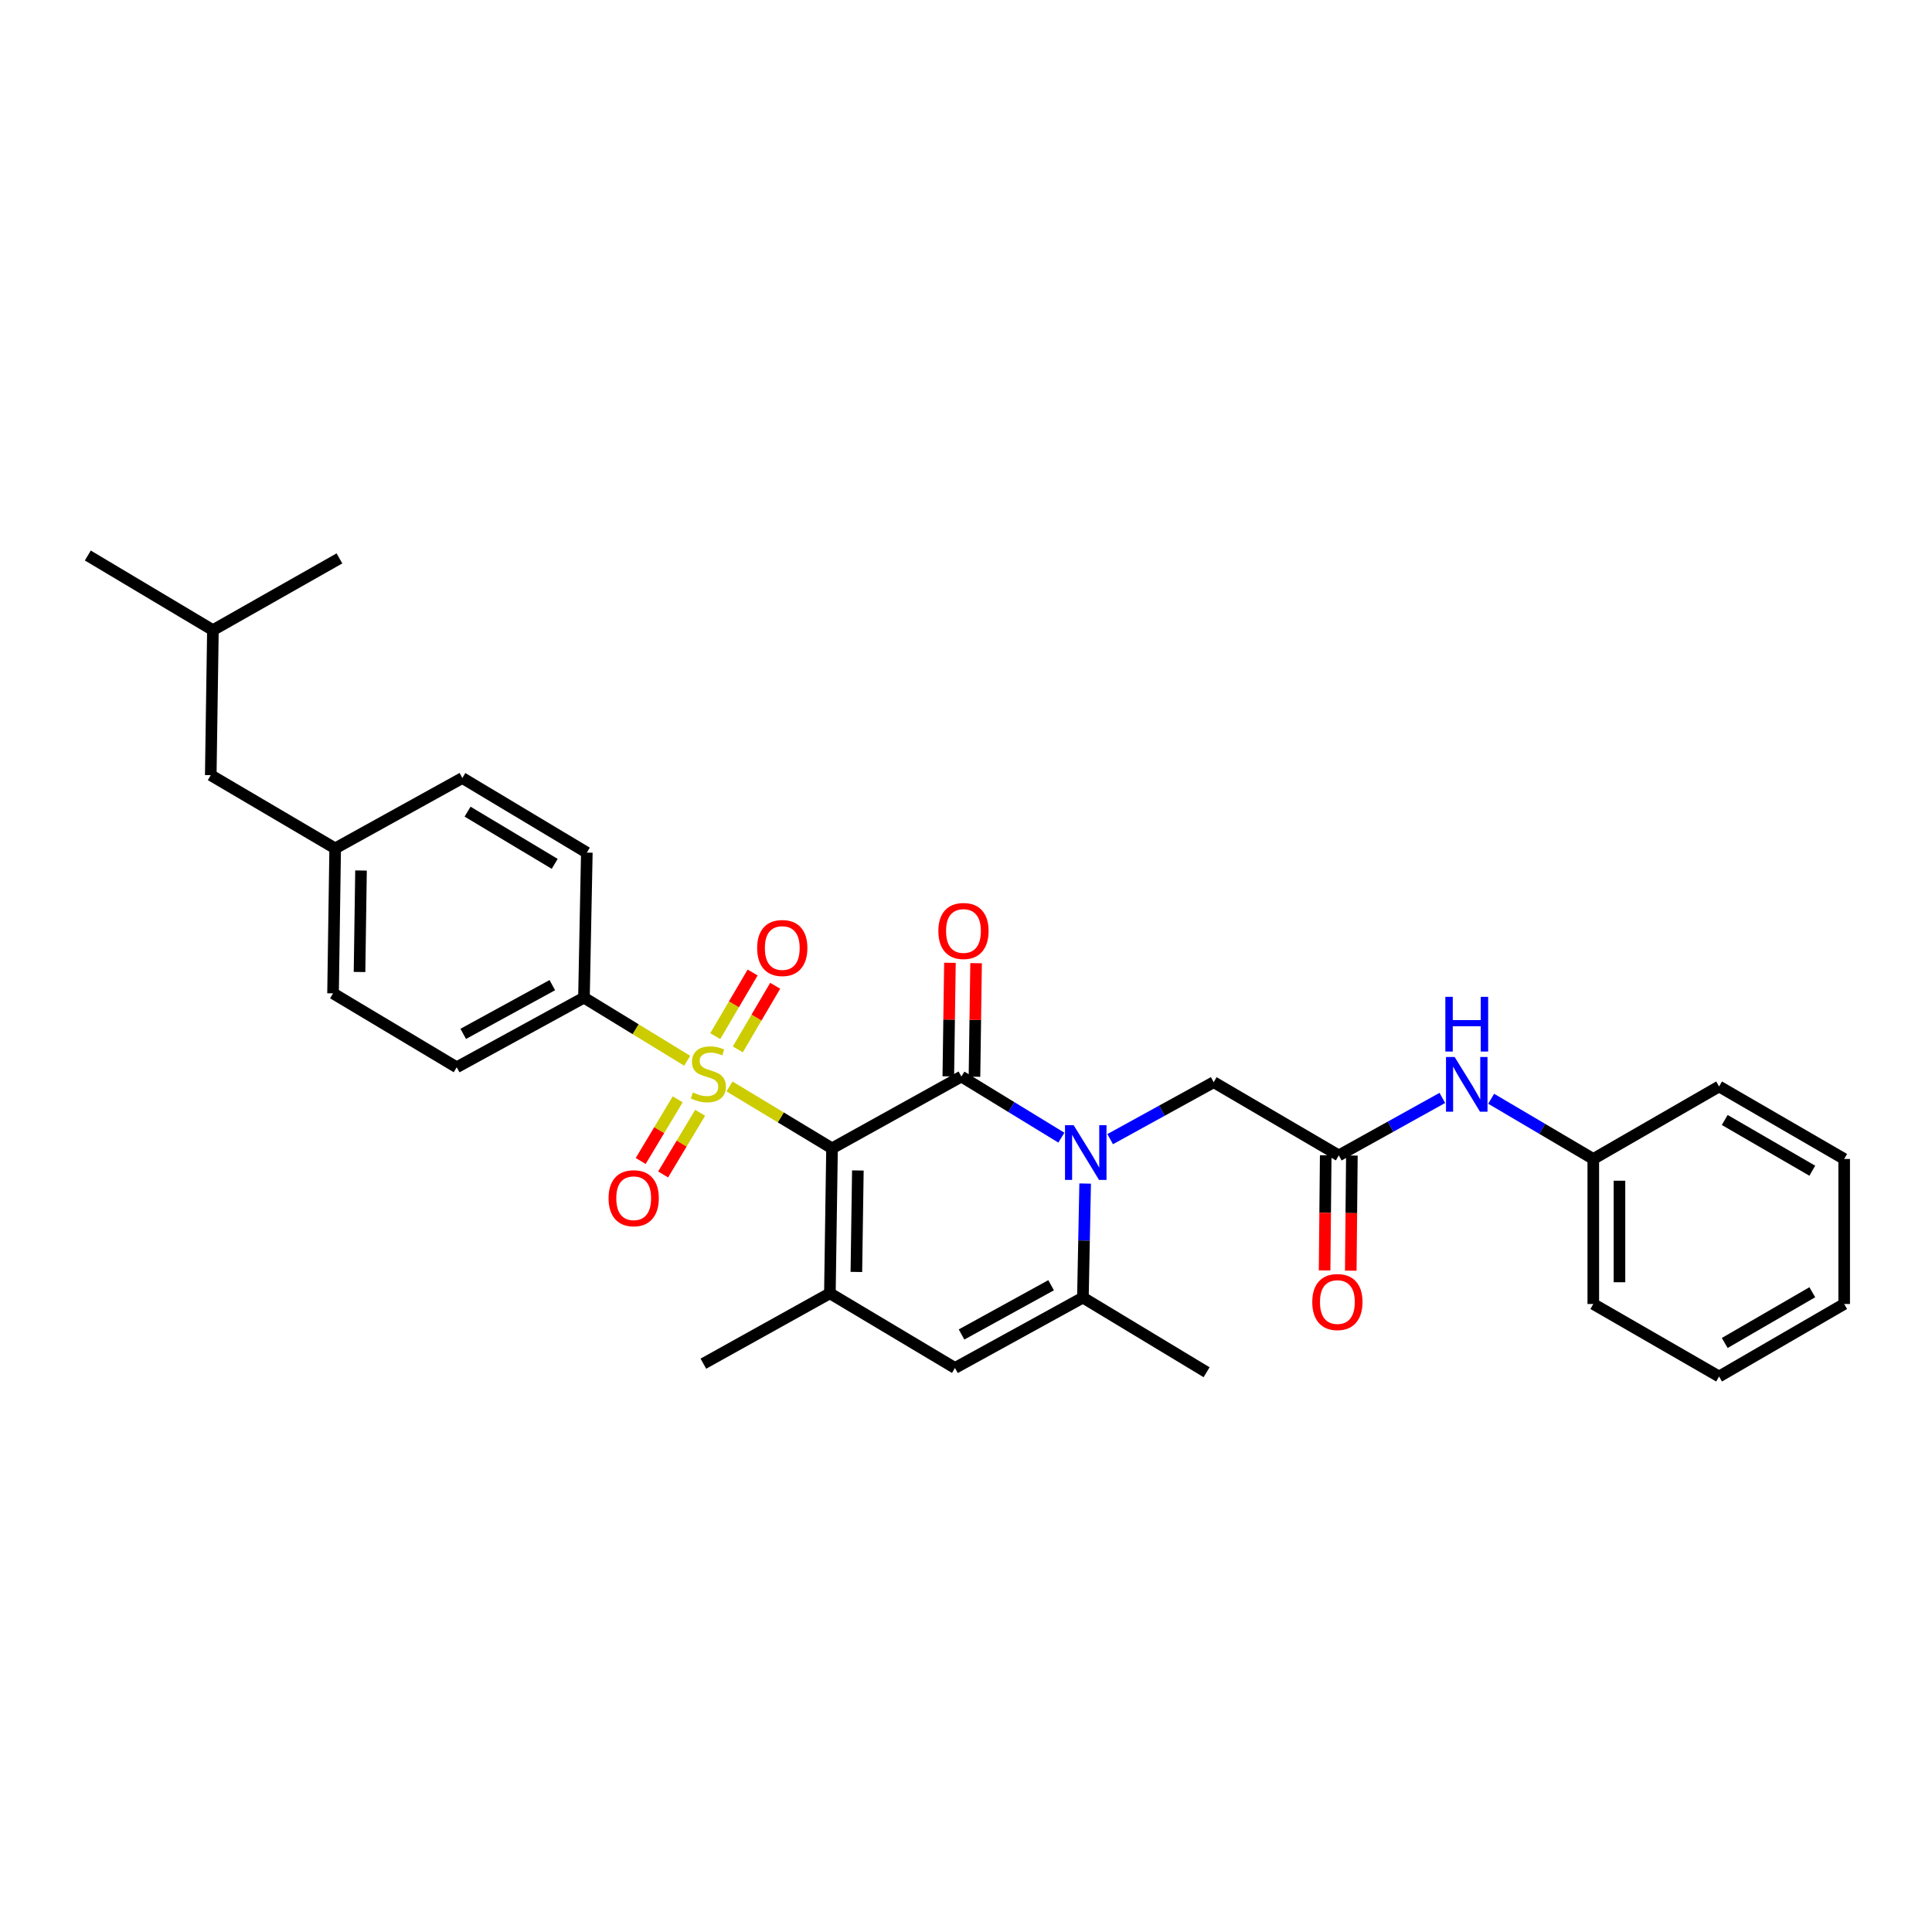 <?xml version='1.0' encoding='iso-8859-1'?>
<svg version='1.1' baseProfile='full'
              xmlns='http://www.w3.org/2000/svg'
                      xmlns:rdkit='http://www.rdkit.org/xml'
                      xmlns:xlink='http://www.w3.org/1999/xlink'
                  xml:space='preserve'
width='1000px' height='1000px' viewBox='0 0 1000 1000'>
<!-- END OF HEADER -->
<rect style='opacity:1.0;fill:#FFFFFF;stroke:none' width='1000' height='1000' x='0' y='0'> </rect>
<path class='bond-0' d='M 430.655,594.376 L 404.124,578.363' style='fill:none;fill-rule:evenodd;stroke:#000000;stroke-width:6px;stroke-linecap:butt;stroke-linejoin:miter;stroke-opacity:1' />
<path class='bond-0' d='M 404.124,578.363 L 377.593,562.351' style='fill:none;fill-rule:evenodd;stroke:#CCCC00;stroke-width:6px;stroke-linecap:butt;stroke-linejoin:miter;stroke-opacity:1' />
<path class='bond-1' d='M 430.655,594.376 L 497.615,557.217' style='fill:none;fill-rule:evenodd;stroke:#000000;stroke-width:6px;stroke-linecap:butt;stroke-linejoin:miter;stroke-opacity:1' />
<path class='bond-3' d='M 430.655,594.376 L 429.549,669.416' style='fill:none;fill-rule:evenodd;stroke:#000000;stroke-width:6px;stroke-linecap:butt;stroke-linejoin:miter;stroke-opacity:1' />
<path class='bond-3' d='M 444.03,605.832 L 443.256,658.36' style='fill:none;fill-rule:evenodd;stroke:#000000;stroke-width:6px;stroke-linecap:butt;stroke-linejoin:miter;stroke-opacity:1' />
<path class='bond-7' d='M 355.678,549.038 L 328.968,532.708' style='fill:none;fill-rule:evenodd;stroke:#CCCC00;stroke-width:6px;stroke-linecap:butt;stroke-linejoin:miter;stroke-opacity:1' />
<path class='bond-7' d='M 328.968,532.708 L 302.257,516.379' style='fill:none;fill-rule:evenodd;stroke:#000000;stroke-width:6px;stroke-linecap:butt;stroke-linejoin:miter;stroke-opacity:1' />
<path class='bond-9' d='M 350.778,569.014 L 341.2,584.967' style='fill:none;fill-rule:evenodd;stroke:#CCCC00;stroke-width:6px;stroke-linecap:butt;stroke-linejoin:miter;stroke-opacity:1' />
<path class='bond-9' d='M 341.2,584.967 L 331.622,600.92' style='fill:none;fill-rule:evenodd;stroke:#FF0000;stroke-width:6px;stroke-linecap:butt;stroke-linejoin:miter;stroke-opacity:1' />
<path class='bond-9' d='M 362.389,575.985 L 352.81,591.938' style='fill:none;fill-rule:evenodd;stroke:#CCCC00;stroke-width:6px;stroke-linecap:butt;stroke-linejoin:miter;stroke-opacity:1' />
<path class='bond-9' d='M 352.81,591.938 L 343.232,607.891' style='fill:none;fill-rule:evenodd;stroke:#FF0000;stroke-width:6px;stroke-linecap:butt;stroke-linejoin:miter;stroke-opacity:1' />
<path class='bond-10' d='M 381.886,543.163 L 391.56,526.694' style='fill:none;fill-rule:evenodd;stroke:#CCCC00;stroke-width:6px;stroke-linecap:butt;stroke-linejoin:miter;stroke-opacity:1' />
<path class='bond-10' d='M 391.56,526.694 L 401.234,510.224' style='fill:none;fill-rule:evenodd;stroke:#FF0000;stroke-width:6px;stroke-linecap:butt;stroke-linejoin:miter;stroke-opacity:1' />
<path class='bond-10' d='M 370.209,536.304 L 379.883,519.835' style='fill:none;fill-rule:evenodd;stroke:#CCCC00;stroke-width:6px;stroke-linecap:butt;stroke-linejoin:miter;stroke-opacity:1' />
<path class='bond-10' d='M 379.883,519.835 L 389.557,503.365' style='fill:none;fill-rule:evenodd;stroke:#FF0000;stroke-width:6px;stroke-linecap:butt;stroke-linejoin:miter;stroke-opacity:1' />
<path class='bond-2' d='M 497.615,557.217 L 523.488,573.032' style='fill:none;fill-rule:evenodd;stroke:#000000;stroke-width:6px;stroke-linecap:butt;stroke-linejoin:miter;stroke-opacity:1' />
<path class='bond-2' d='M 523.488,573.032 L 549.361,588.847' style='fill:none;fill-rule:evenodd;stroke:#0000FF;stroke-width:6px;stroke-linecap:butt;stroke-linejoin:miter;stroke-opacity:1' />
<path class='bond-11' d='M 504.386,557.314 L 504.805,527.924' style='fill:none;fill-rule:evenodd;stroke:#000000;stroke-width:6px;stroke-linecap:butt;stroke-linejoin:miter;stroke-opacity:1' />
<path class='bond-11' d='M 504.805,527.924 L 505.224,498.535' style='fill:none;fill-rule:evenodd;stroke:#FF0000;stroke-width:6px;stroke-linecap:butt;stroke-linejoin:miter;stroke-opacity:1' />
<path class='bond-11' d='M 490.844,557.12 L 491.264,527.731' style='fill:none;fill-rule:evenodd;stroke:#000000;stroke-width:6px;stroke-linecap:butt;stroke-linejoin:miter;stroke-opacity:1' />
<path class='bond-11' d='M 491.264,527.731 L 491.683,498.342' style='fill:none;fill-rule:evenodd;stroke:#FF0000;stroke-width:6px;stroke-linecap:butt;stroke-linejoin:miter;stroke-opacity:1' />
<path class='bond-8' d='M 574.616,589.619 L 601.413,574.881' style='fill:none;fill-rule:evenodd;stroke:#0000FF;stroke-width:6px;stroke-linecap:butt;stroke-linejoin:miter;stroke-opacity:1' />
<path class='bond-8' d='M 601.413,574.881 L 628.21,560.144' style='fill:none;fill-rule:evenodd;stroke:#000000;stroke-width:6px;stroke-linecap:butt;stroke-linejoin:miter;stroke-opacity:1' />
<path class='bond-31' d='M 561.672,612.602 L 561.092,642.119' style='fill:none;fill-rule:evenodd;stroke:#0000FF;stroke-width:6px;stroke-linecap:butt;stroke-linejoin:miter;stroke-opacity:1' />
<path class='bond-31' d='M 561.092,642.119 L 560.512,671.636' style='fill:none;fill-rule:evenodd;stroke:#000000;stroke-width:6px;stroke-linecap:butt;stroke-linejoin:miter;stroke-opacity:1' />
<path class='bond-5' d='M 429.549,669.416 L 494.29,708.057' style='fill:none;fill-rule:evenodd;stroke:#000000;stroke-width:6px;stroke-linecap:butt;stroke-linejoin:miter;stroke-opacity:1' />
<path class='bond-17' d='M 429.549,669.416 L 364.064,705.838' style='fill:none;fill-rule:evenodd;stroke:#000000;stroke-width:6px;stroke-linecap:butt;stroke-linejoin:miter;stroke-opacity:1' />
<path class='bond-4' d='M 560.512,671.636 L 494.29,708.057' style='fill:none;fill-rule:evenodd;stroke:#000000;stroke-width:6px;stroke-linecap:butt;stroke-linejoin:miter;stroke-opacity:1' />
<path class='bond-4' d='M 544.053,665.233 L 497.697,690.728' style='fill:none;fill-rule:evenodd;stroke:#000000;stroke-width:6px;stroke-linecap:butt;stroke-linejoin:miter;stroke-opacity:1' />
<path class='bond-22' d='M 560.512,671.636 L 624.531,710.269' style='fill:none;fill-rule:evenodd;stroke:#000000;stroke-width:6px;stroke-linecap:butt;stroke-linejoin:miter;stroke-opacity:1' />
<path class='bond-6' d='M 692.958,598.04 L 628.21,560.144' style='fill:none;fill-rule:evenodd;stroke:#000000;stroke-width:6px;stroke-linecap:butt;stroke-linejoin:miter;stroke-opacity:1' />
<path class='bond-12' d='M 692.958,598.04 L 719.756,583.16' style='fill:none;fill-rule:evenodd;stroke:#000000;stroke-width:6px;stroke-linecap:butt;stroke-linejoin:miter;stroke-opacity:1' />
<path class='bond-12' d='M 719.756,583.16 L 746.554,568.28' style='fill:none;fill-rule:evenodd;stroke:#0000FF;stroke-width:6px;stroke-linecap:butt;stroke-linejoin:miter;stroke-opacity:1' />
<path class='bond-13' d='M 686.187,597.975 L 685.9,627.771' style='fill:none;fill-rule:evenodd;stroke:#000000;stroke-width:6px;stroke-linecap:butt;stroke-linejoin:miter;stroke-opacity:1' />
<path class='bond-13' d='M 685.9,627.771 L 685.613,657.567' style='fill:none;fill-rule:evenodd;stroke:#FF0000;stroke-width:6px;stroke-linecap:butt;stroke-linejoin:miter;stroke-opacity:1' />
<path class='bond-13' d='M 699.729,598.105 L 699.442,627.901' style='fill:none;fill-rule:evenodd;stroke:#000000;stroke-width:6px;stroke-linecap:butt;stroke-linejoin:miter;stroke-opacity:1' />
<path class='bond-13' d='M 699.442,627.901 L 699.155,657.698' style='fill:none;fill-rule:evenodd;stroke:#FF0000;stroke-width:6px;stroke-linecap:butt;stroke-linejoin:miter;stroke-opacity:1' />
<path class='bond-14' d='M 302.257,516.379 L 236.388,552.417' style='fill:none;fill-rule:evenodd;stroke:#000000;stroke-width:6px;stroke-linecap:butt;stroke-linejoin:miter;stroke-opacity:1' />
<path class='bond-14' d='M 285.877,509.904 L 239.769,535.131' style='fill:none;fill-rule:evenodd;stroke:#000000;stroke-width:6px;stroke-linecap:butt;stroke-linejoin:miter;stroke-opacity:1' />
<path class='bond-15' d='M 302.257,516.379 L 303.74,441.308' style='fill:none;fill-rule:evenodd;stroke:#000000;stroke-width:6px;stroke-linecap:butt;stroke-linejoin:miter;stroke-opacity:1' />
<path class='bond-18' d='M 771.829,568.716 L 798.258,584.296' style='fill:none;fill-rule:evenodd;stroke:#0000FF;stroke-width:6px;stroke-linecap:butt;stroke-linejoin:miter;stroke-opacity:1' />
<path class='bond-18' d='M 798.258,584.296 L 824.688,599.876' style='fill:none;fill-rule:evenodd;stroke:#000000;stroke-width:6px;stroke-linecap:butt;stroke-linejoin:miter;stroke-opacity:1' />
<path class='bond-20' d='M 236.388,552.417 L 172.385,514.159' style='fill:none;fill-rule:evenodd;stroke:#000000;stroke-width:6px;stroke-linecap:butt;stroke-linejoin:miter;stroke-opacity:1' />
<path class='bond-19' d='M 303.74,441.308 L 239.315,402.697' style='fill:none;fill-rule:evenodd;stroke:#000000;stroke-width:6px;stroke-linecap:butt;stroke-linejoin:miter;stroke-opacity:1' />
<path class='bond-19' d='M 287.114,447.133 L 242.017,420.105' style='fill:none;fill-rule:evenodd;stroke:#000000;stroke-width:6px;stroke-linecap:butt;stroke-linejoin:miter;stroke-opacity:1' />
<path class='bond-16' d='M 173.484,439.119 L 239.315,402.697' style='fill:none;fill-rule:evenodd;stroke:#000000;stroke-width:6px;stroke-linecap:butt;stroke-linejoin:miter;stroke-opacity:1' />
<path class='bond-21' d='M 173.484,439.119 L 109.089,401.223' style='fill:none;fill-rule:evenodd;stroke:#000000;stroke-width:6px;stroke-linecap:butt;stroke-linejoin:miter;stroke-opacity:1' />
<path class='bond-32' d='M 173.484,439.119 L 172.385,514.159' style='fill:none;fill-rule:evenodd;stroke:#000000;stroke-width:6px;stroke-linecap:butt;stroke-linejoin:miter;stroke-opacity:1' />
<path class='bond-32' d='M 186.86,450.573 L 186.091,503.102' style='fill:none;fill-rule:evenodd;stroke:#000000;stroke-width:6px;stroke-linecap:butt;stroke-linejoin:miter;stroke-opacity:1' />
<path class='bond-24' d='M 824.688,599.876 L 824.688,674.946' style='fill:none;fill-rule:evenodd;stroke:#000000;stroke-width:6px;stroke-linecap:butt;stroke-linejoin:miter;stroke-opacity:1' />
<path class='bond-24' d='M 838.231,611.136 L 838.231,663.686' style='fill:none;fill-rule:evenodd;stroke:#000000;stroke-width:6px;stroke-linecap:butt;stroke-linejoin:miter;stroke-opacity:1' />
<path class='bond-25' d='M 824.688,599.876 L 889.797,562.356' style='fill:none;fill-rule:evenodd;stroke:#000000;stroke-width:6px;stroke-linecap:butt;stroke-linejoin:miter;stroke-opacity:1' />
<path class='bond-23' d='M 109.089,401.223 L 110.203,326.152' style='fill:none;fill-rule:evenodd;stroke:#000000;stroke-width:6px;stroke-linecap:butt;stroke-linejoin:miter;stroke-opacity:1' />
<path class='bond-26' d='M 110.203,326.152 L 45.455,287.526' style='fill:none;fill-rule:evenodd;stroke:#000000;stroke-width:6px;stroke-linecap:butt;stroke-linejoin:miter;stroke-opacity:1' />
<path class='bond-27' d='M 110.203,326.152 L 175.695,289.023' style='fill:none;fill-rule:evenodd;stroke:#000000;stroke-width:6px;stroke-linecap:butt;stroke-linejoin:miter;stroke-opacity:1' />
<path class='bond-29' d='M 824.688,674.946 L 889.797,712.474' style='fill:none;fill-rule:evenodd;stroke:#000000;stroke-width:6px;stroke-linecap:butt;stroke-linejoin:miter;stroke-opacity:1' />
<path class='bond-28' d='M 889.797,562.356 L 954.545,599.876' style='fill:none;fill-rule:evenodd;stroke:#000000;stroke-width:6px;stroke-linecap:butt;stroke-linejoin:miter;stroke-opacity:1' />
<path class='bond-28' d='M 892.72,579.701 L 938.043,605.965' style='fill:none;fill-rule:evenodd;stroke:#000000;stroke-width:6px;stroke-linecap:butt;stroke-linejoin:miter;stroke-opacity:1' />
<path class='bond-30' d='M 954.545,599.876 L 954.545,674.946' style='fill:none;fill-rule:evenodd;stroke:#000000;stroke-width:6px;stroke-linecap:butt;stroke-linejoin:miter;stroke-opacity:1' />
<path class='bond-33' d='M 889.797,712.474 L 954.545,674.946' style='fill:none;fill-rule:evenodd;stroke:#000000;stroke-width:6px;stroke-linecap:butt;stroke-linejoin:miter;stroke-opacity:1' />
<path class='bond-33' d='M 892.719,695.128 L 938.042,668.859' style='fill:none;fill-rule:evenodd;stroke:#000000;stroke-width:6px;stroke-linecap:butt;stroke-linejoin:miter;stroke-opacity:1' />
<path  class='atom-1' d='M 358.644 565.462
Q 358.964 565.582, 360.284 566.142
Q 361.604 566.702, 363.044 567.062
Q 364.524 567.382, 365.964 567.382
Q 368.644 567.382, 370.204 566.102
Q 371.764 564.782, 371.764 562.502
Q 371.764 560.942, 370.964 559.982
Q 370.204 559.022, 369.004 558.502
Q 367.804 557.982, 365.804 557.382
Q 363.284 556.622, 361.764 555.902
Q 360.284 555.182, 359.204 553.662
Q 358.164 552.142, 358.164 549.582
Q 358.164 546.022, 360.564 543.822
Q 363.004 541.622, 367.804 541.622
Q 371.084 541.622, 374.804 543.182
L 373.884 546.262
Q 370.484 544.862, 367.924 544.862
Q 365.164 544.862, 363.644 546.022
Q 362.124 547.142, 362.164 549.102
Q 362.164 550.622, 362.924 551.542
Q 363.724 552.462, 364.844 552.982
Q 366.004 553.502, 367.924 554.102
Q 370.484 554.902, 372.004 555.702
Q 373.524 556.502, 374.604 558.142
Q 375.724 559.742, 375.724 562.502
Q 375.724 566.422, 373.084 568.542
Q 370.484 570.622, 366.124 570.622
Q 363.604 570.622, 361.684 570.062
Q 359.804 569.542, 357.564 568.622
L 358.644 565.462
' fill='#CCCC00'/>
<path  class='atom-3' d='M 555.727 582.405
L 565.007 597.405
Q 565.927 598.885, 567.407 601.565
Q 568.887 604.245, 568.967 604.405
L 568.967 582.405
L 572.727 582.405
L 572.727 610.725
L 568.847 610.725
L 558.887 594.325
Q 557.727 592.405, 556.487 590.205
Q 555.287 588.005, 554.927 587.325
L 554.927 610.725
L 551.247 610.725
L 551.247 582.405
L 555.727 582.405
' fill='#0000FF'/>
<path  class='atom-10' d='M 314.996 620.194
Q 314.996 613.394, 318.356 609.594
Q 321.716 605.794, 327.996 605.794
Q 334.276 605.794, 337.636 609.594
Q 340.996 613.394, 340.996 620.194
Q 340.996 627.074, 337.596 630.994
Q 334.196 634.874, 327.996 634.874
Q 321.756 634.874, 318.356 630.994
Q 314.996 627.114, 314.996 620.194
M 327.996 631.674
Q 332.316 631.674, 334.636 628.794
Q 336.996 625.874, 336.996 620.194
Q 336.996 614.634, 334.636 611.834
Q 332.316 608.994, 327.996 608.994
Q 323.676 608.994, 321.316 611.794
Q 318.996 614.594, 318.996 620.194
Q 318.996 625.914, 321.316 628.794
Q 323.676 631.674, 327.996 631.674
' fill='#FF0000'/>
<path  class='atom-11' d='M 391.902 490.691
Q 391.902 483.891, 395.262 480.091
Q 398.622 476.291, 404.902 476.291
Q 411.182 476.291, 414.542 480.091
Q 417.902 483.891, 417.902 490.691
Q 417.902 497.571, 414.502 501.491
Q 411.102 505.371, 404.902 505.371
Q 398.662 505.371, 395.262 501.491
Q 391.902 497.611, 391.902 490.691
M 404.902 502.171
Q 409.222 502.171, 411.542 499.291
Q 413.902 496.371, 413.902 490.691
Q 413.902 485.131, 411.542 482.331
Q 409.222 479.491, 404.902 479.491
Q 400.582 479.491, 398.222 482.291
Q 395.902 485.091, 395.902 490.691
Q 395.902 496.411, 398.222 499.291
Q 400.582 502.171, 404.902 502.171
' fill='#FF0000'/>
<path  class='atom-12' d='M 485.691 481.873
Q 485.691 475.073, 489.051 471.273
Q 492.411 467.473, 498.691 467.473
Q 504.971 467.473, 508.331 471.273
Q 511.691 475.073, 511.691 481.873
Q 511.691 488.753, 508.291 492.673
Q 504.891 496.553, 498.691 496.553
Q 492.451 496.553, 489.051 492.673
Q 485.691 488.793, 485.691 481.873
M 498.691 493.353
Q 503.011 493.353, 505.331 490.473
Q 507.691 487.553, 507.691 481.873
Q 507.691 476.313, 505.331 473.513
Q 503.011 470.673, 498.691 470.673
Q 494.371 470.673, 492.011 473.473
Q 489.691 476.273, 489.691 481.873
Q 489.691 487.593, 492.011 490.473
Q 494.371 493.353, 498.691 493.353
' fill='#FF0000'/>
<path  class='atom-13' d='M 752.928 547.105
L 762.208 562.105
Q 763.128 563.585, 764.608 566.265
Q 766.088 568.945, 766.168 569.105
L 766.168 547.105
L 769.928 547.105
L 769.928 575.425
L 766.048 575.425
L 756.088 559.025
Q 754.928 557.105, 753.688 554.905
Q 752.488 552.705, 752.128 552.025
L 752.128 575.425
L 748.448 575.425
L 748.448 547.105
L 752.928 547.105
' fill='#0000FF'/>
<path  class='atom-13' d='M 748.108 515.953
L 751.948 515.953
L 751.948 527.993
L 766.428 527.993
L 766.428 515.953
L 770.268 515.953
L 770.268 544.273
L 766.428 544.273
L 766.428 531.193
L 751.948 531.193
L 751.948 544.273
L 748.108 544.273
L 748.108 515.953
' fill='#0000FF'/>
<path  class='atom-14' d='M 679.228 673.928
Q 679.228 667.128, 682.588 663.328
Q 685.948 659.528, 692.228 659.528
Q 698.508 659.528, 701.868 663.328
Q 705.228 667.128, 705.228 673.928
Q 705.228 680.808, 701.828 684.728
Q 698.428 688.608, 692.228 688.608
Q 685.988 688.608, 682.588 684.728
Q 679.228 680.848, 679.228 673.928
M 692.228 685.408
Q 696.548 685.408, 698.868 682.528
Q 701.228 679.608, 701.228 673.928
Q 701.228 668.368, 698.868 665.568
Q 696.548 662.728, 692.228 662.728
Q 687.908 662.728, 685.548 665.528
Q 683.228 668.328, 683.228 673.928
Q 683.228 679.648, 685.548 682.528
Q 687.908 685.408, 692.228 685.408
' fill='#FF0000'/>
</svg>
